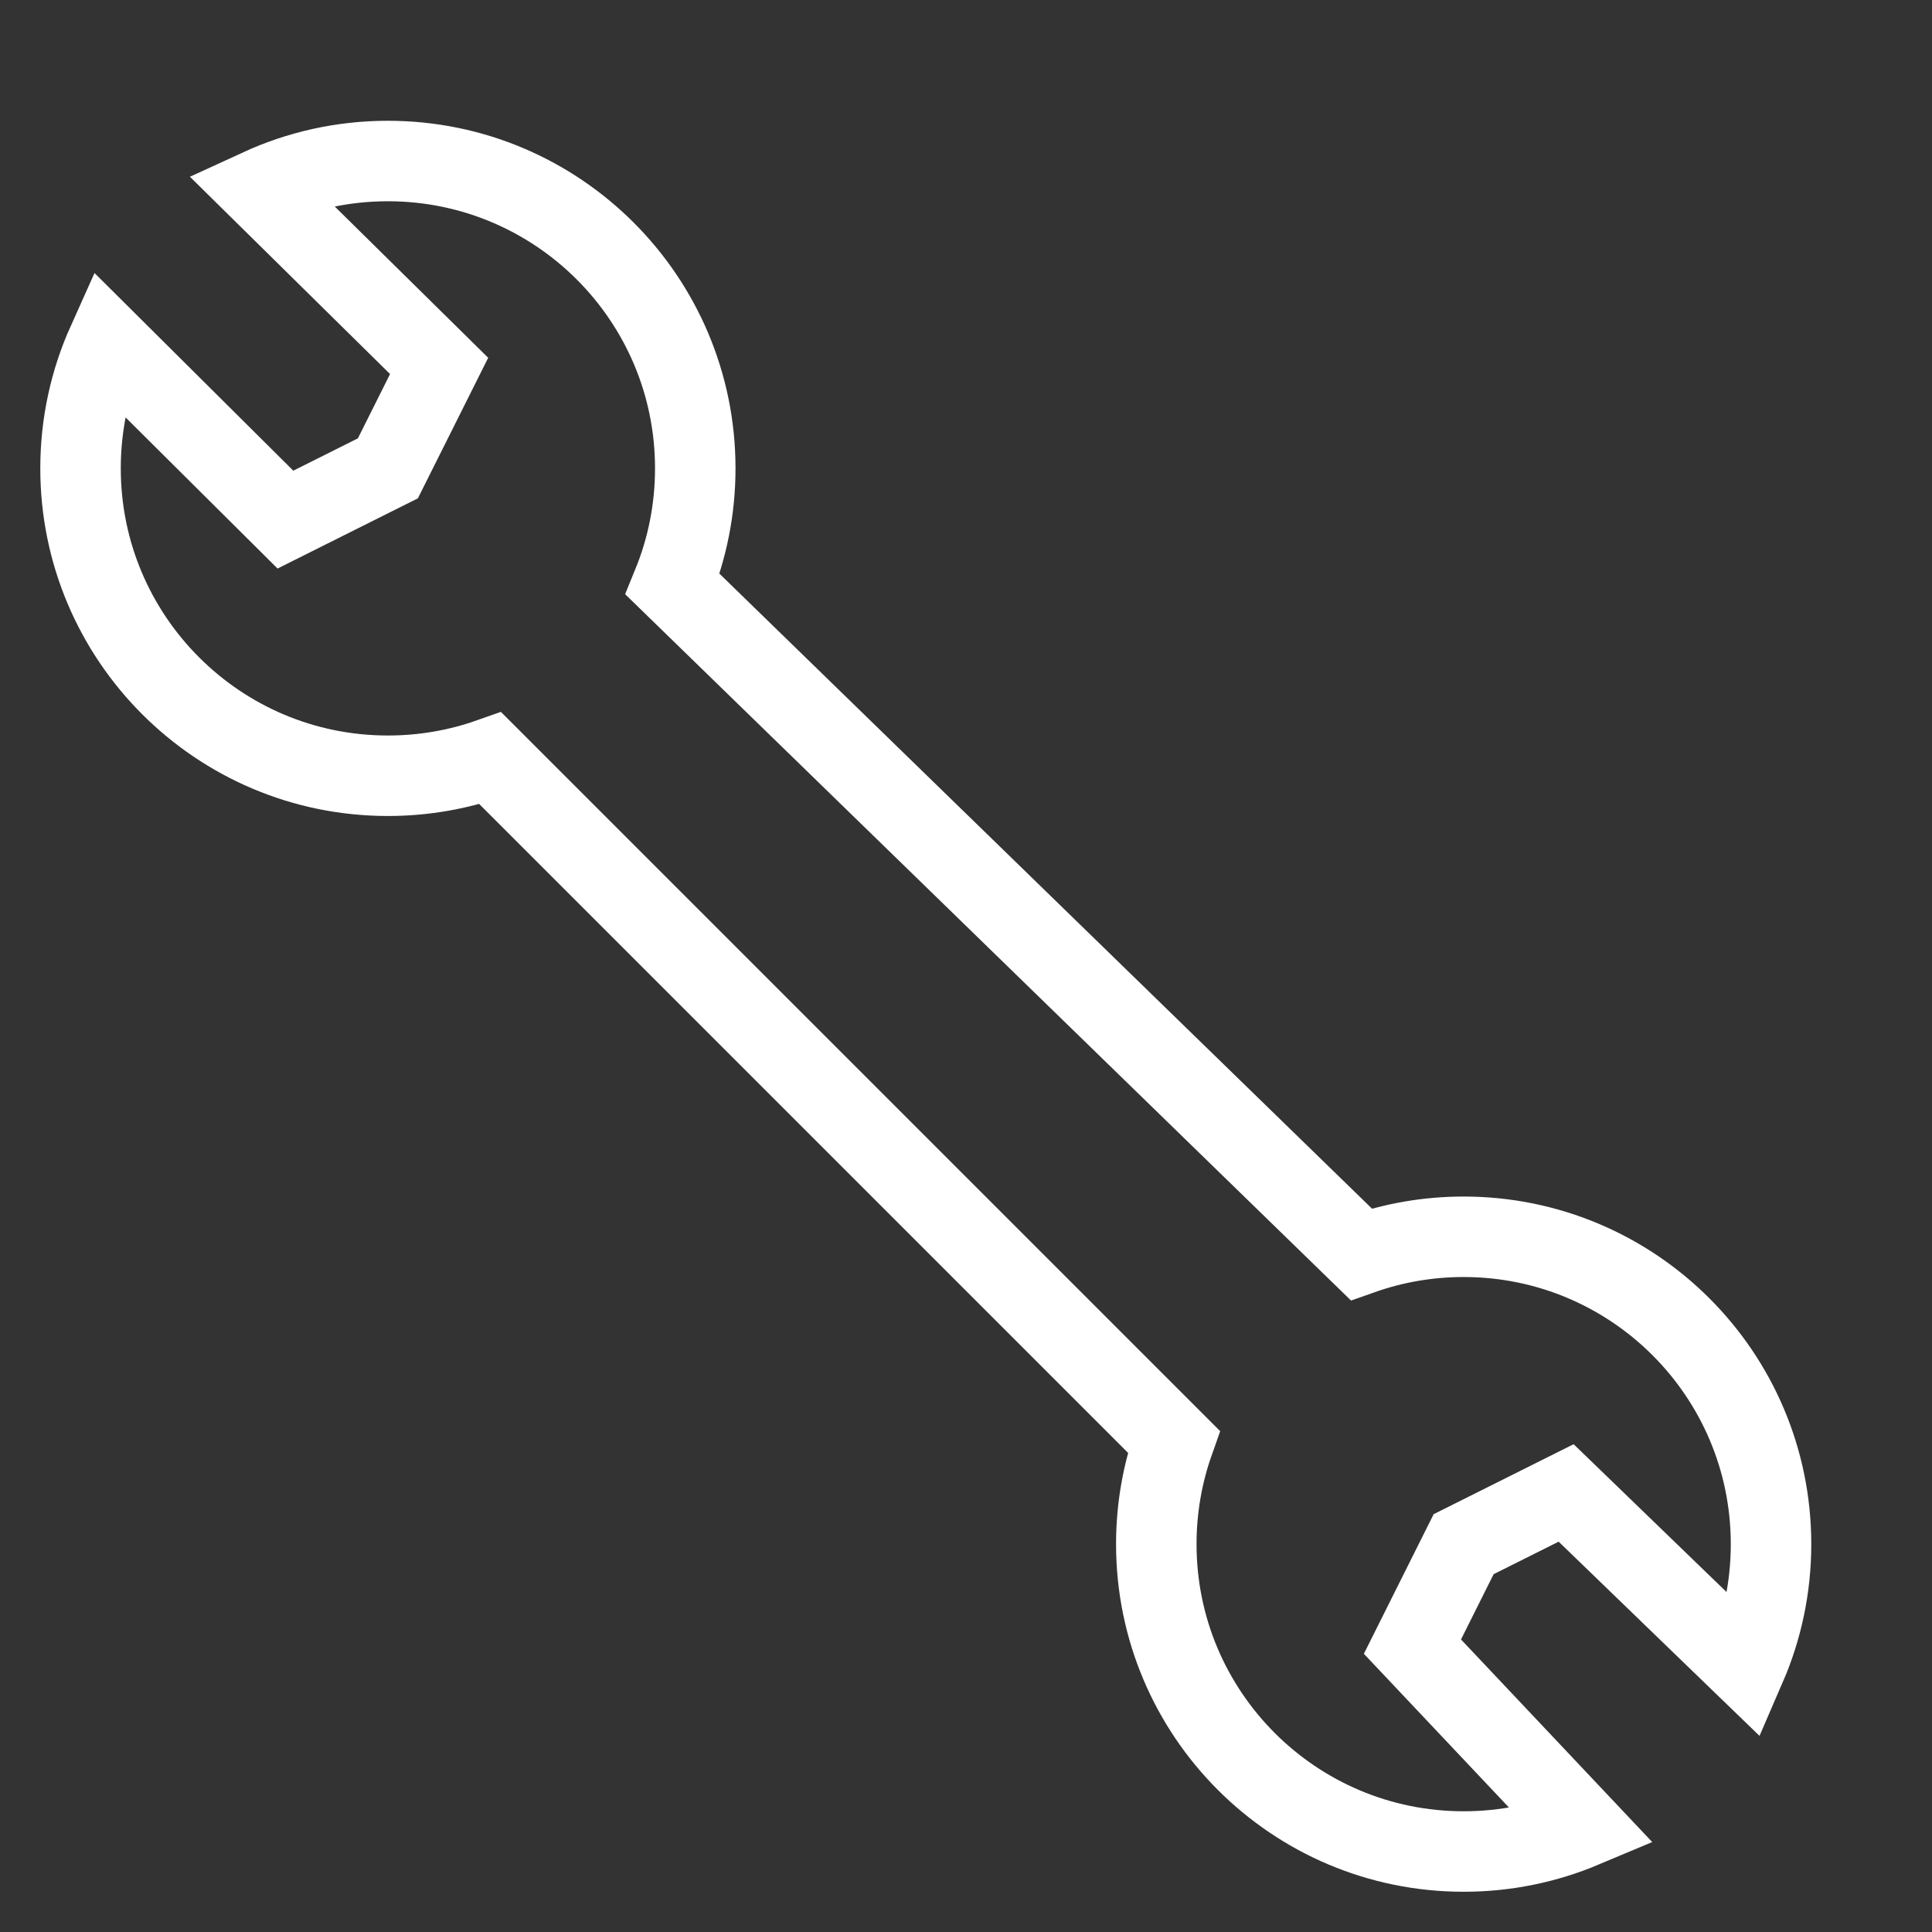 <?xml version="1.0" encoding="utf-8"?>
<svg xmlns="http://www.w3.org/2000/svg" width="38" height="38" viewBox="0 0 38 38" fill="none">
<rect x="0" y="0" width="38" height="38" fill="#333333" stroke="none"/>
<g id="MAINTENANCE">
<path id="Ellipse 57" d="M22.743 30.372C22.743 33.71 25.45 36.417 28.788 36.417C29.622 36.417 30.415 36.248 31.138 35.944L27.781 32.387L28.788 30.372L30.804 29.364L34.336 32.779C34.656 32.041 34.834 31.227 34.834 30.372C34.834 27.033 32.127 24.326 28.788 24.326C28.082 24.326 27.404 24.447 26.773 24.67L13.23 11.492C13.517 10.789 13.675 10.019 13.675 9.212C13.675 5.874 10.968 3.167 7.629 3.167C6.729 3.167 5.875 3.364 5.107 3.717L8.637 7.197L7.629 9.212L5.614 10.22L2.112 6.738C1.773 7.493 1.584 8.331 1.584 9.212C1.584 12.551 4.291 15.258 7.629 15.258C8.336 15.258 9.014 15.137 9.645 14.914L23.087 28.356C22.864 28.987 22.743 29.665 22.743 30.372Z" stroke="white" stroke-width="1.583"/>
</g>
</svg>